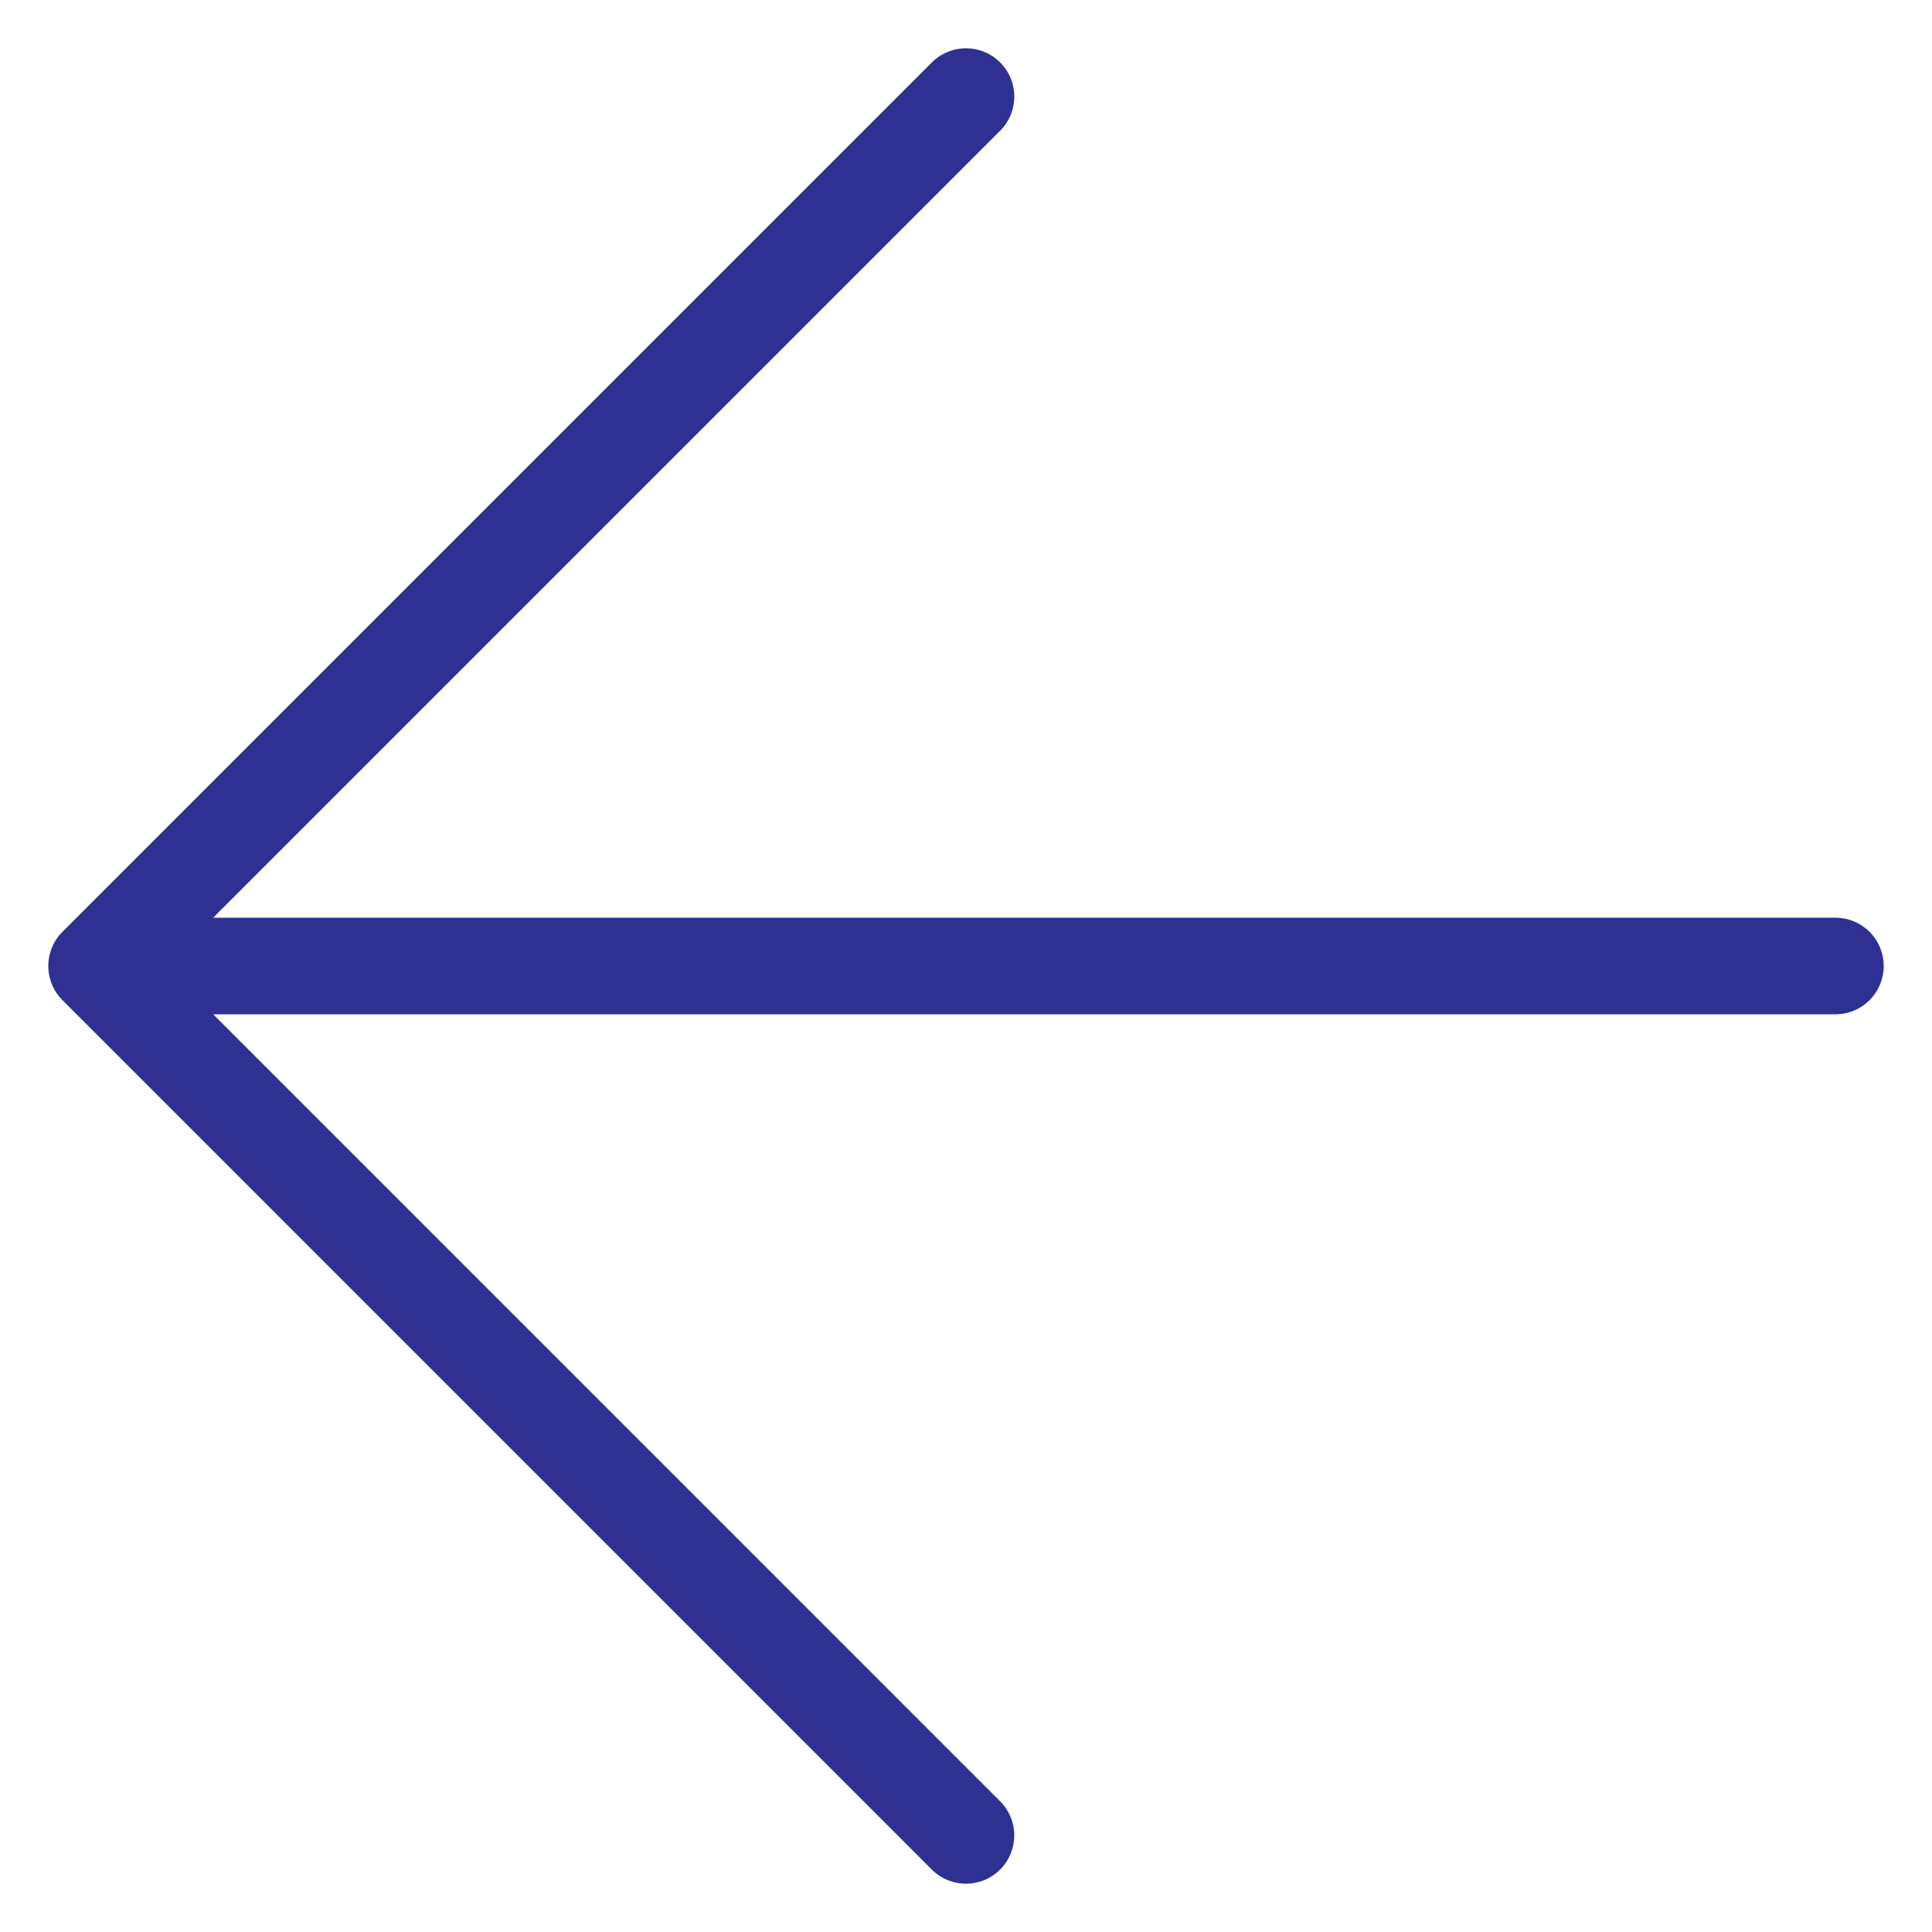 <svg width="40" height="40" viewBox="0 0 40 40" fill="none" xmlns="http://www.w3.org/2000/svg">
<path d="M2 20L38 20M2 20L20 2M2 20L19.999 38" stroke="#2E3192" stroke-width="2" stroke-linecap="round" stroke-linejoin="round"/>
</svg>
